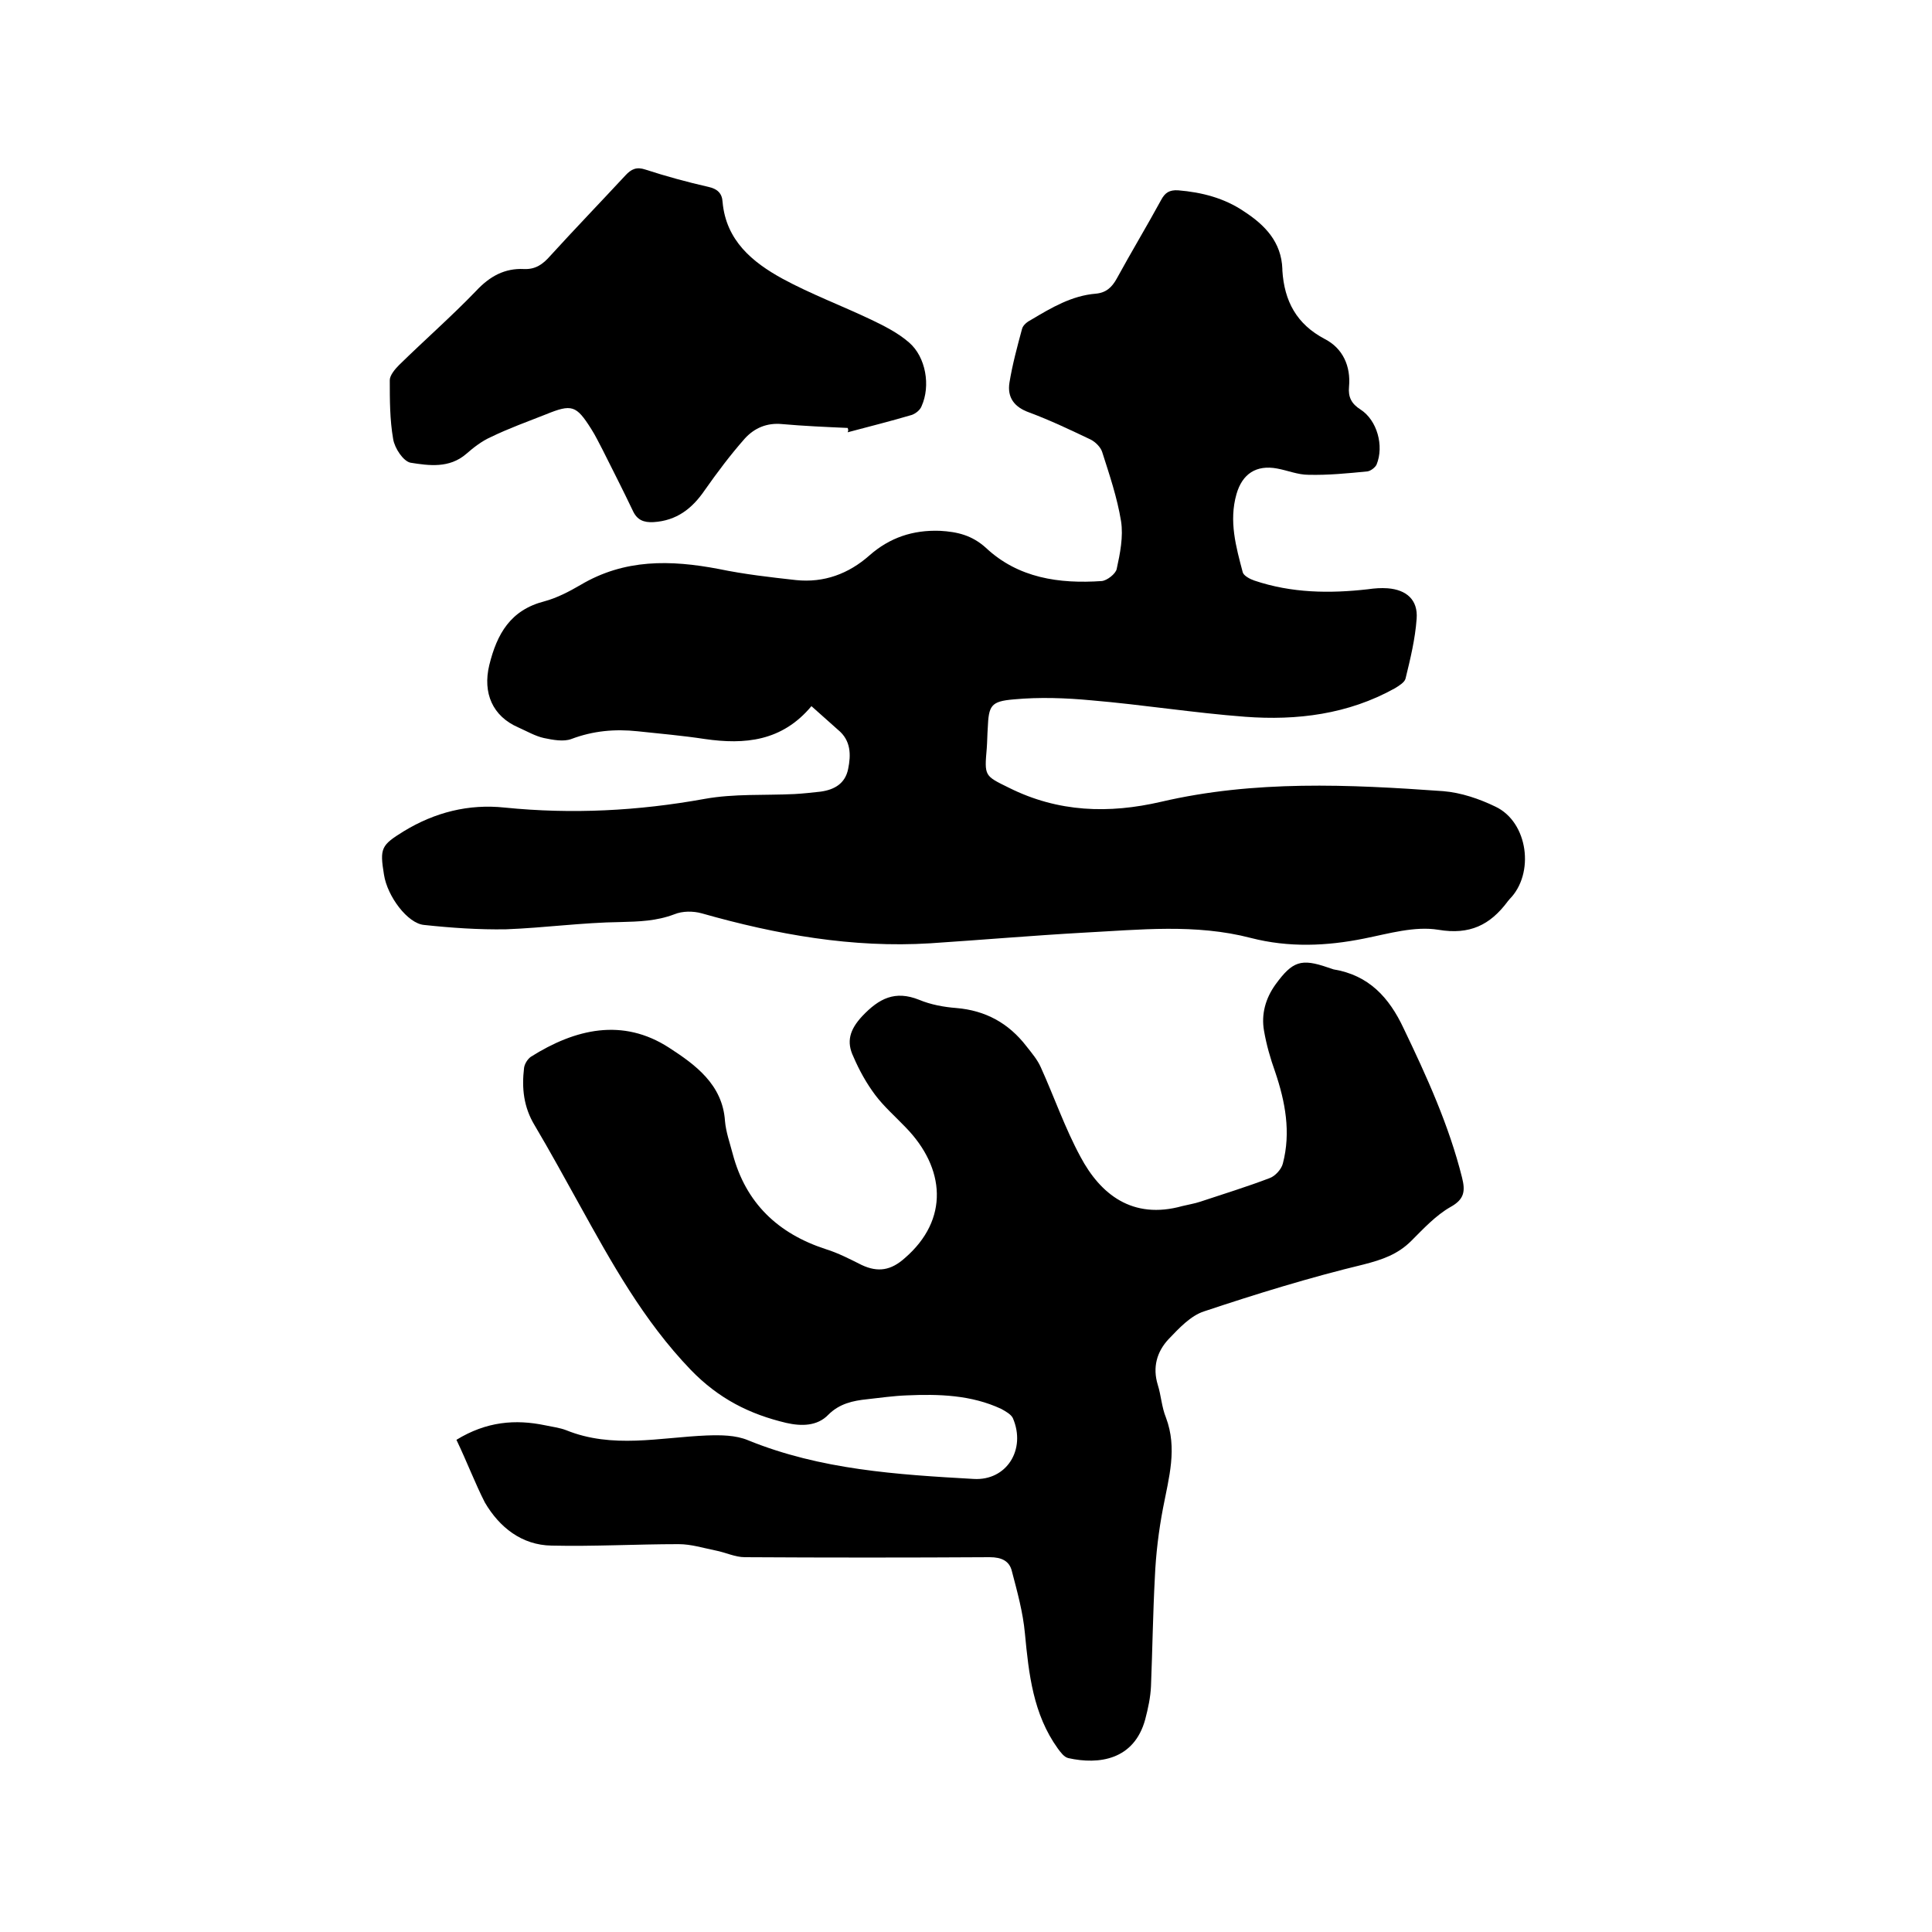 <svg enable-background="new 0 0 400 400" viewBox="0 0 400 400" xmlns="http://www.w3.org/2000/svg"><path d="m168 146.2c-6.1 7.3-13.8 8-22.1 6.8-4.6-.7-9.2-1.1-13.9-1.6s-9.2-.1-13.7 1.6c-1.6.6-3.8.2-5.7-.2-1.8-.4-3.5-1.4-5.3-2.2-5.3-2.3-7.4-7.1-6-12.9 1.6-6.5 4.4-11.4 11.4-13.2 2.6-.7 5.1-2 7.5-3.4 9.1-5.4 18.6-5.2 28.6-3.3 5.3 1.1 10.6 1.7 16 2.3 5.8.6 10.9-1.3 15.2-5.1 4.2-3.7 9-5.3 14.6-5.1 3.6.2 6.6.9 9.5 3.5 6.7 6.3 15.2 7.5 24 6.9 1.1-.1 2.9-1.5 3.1-2.5.7-3.2 1.4-6.7.9-9.9-.8-4.9-2.4-9.6-3.9-14.3-.3-1-1.4-2.1-2.4-2.6-4.2-2-8.4-4-12.7-5.6-3.1-1.1-4.6-3.1-4.1-6.2.6-3.7 1.6-7.4 2.6-11.1.2-.8 1.1-1.5 1.9-1.9 4.2-2.5 8.4-5 13.4-5.4 2.1-.2 3.3-1.3 4.3-3.1 3-5.5 6.2-10.8 9.2-16.3.8-1.5 1.7-2.1 3.5-2 4.9.4 9.6 1.6 13.7 4.4 4.3 2.8 7.7 6.3 7.9 11.9v.3c.4 6.3 2.9 11.1 8.8 14.2 3.7 1.9 5.4 5.6 5 9.9-.2 2.1.5 3.5 2.4 4.7 3.4 2.2 4.9 7.5 3.3 11.4-.3.6-1.2 1.3-1.9 1.4-4.1.4-8.1.8-12.2.7-2.2 0-4.3-.9-6.5-1.3-4.3-.8-7.2 1.1-8.4 5.3-1.6 5.6-.1 10.9 1.3 16.2.2.7 1.5 1.4 2.4 1.7 7.7 2.6 15.6 2.7 23.5 1.8 1.4-.2 2.7-.3 4.1-.2 3.9.3 6.3 2.4 6 6.3-.3 4.2-1.3 8.3-2.3 12.4-.2.8-1.4 1.5-2.2 2-9.7 5.4-20.3 6.7-31 5.9-10.6-.8-21.2-2.5-31.8-3.4-5.3-.5-10.8-.7-16.1-.2-4.8.4-5.2 1.3-5.4 6-.1 1.4-.1 2.8-.2 4.1-.5 5.8-.5 5.7 4.6 8.2 10.2 5.1 20.7 5.4 31.5 2.9 19.3-4.5 38.9-3.6 58.4-2.2 3.7.3 7.5 1.6 10.8 3.2 6.8 3.2 8.2 13.9 2.9 19.2-.1.2-.3.3-.4.5-3.6 4.8-7.8 6.9-14.3 5.8-4.9-.8-10.3.8-15.3 1.8-7.9 1.6-15.7 1.9-23.5-.1-11.5-3-23.1-1.7-34.7-1.1-10.6.6-21.1 1.5-31.7 2.2-16.1 1-31.8-1.8-47.3-6.2-1.8-.5-4-.5-5.7.2-3.7 1.4-7.3 1.5-11.1 1.6-7.9.1-15.8 1.2-23.7 1.5-5.7.1-11.4-.3-17-.9-3.4-.3-7.6-5.9-8.3-10.4-.9-5.5-.6-6.1 4.1-9 6.4-3.9 13.4-5.7 20.9-4.9 13.9 1.4 27.6.7 41.4-1.8 6.1-1.1 12.4-.7 18.6-1 1.8-.1 3.6-.3 5.4-.5 2.9-.4 5.1-1.7 5.7-4.7.6-2.9.6-5.9-2.1-8.1-1.9-1.7-3.6-3.2-5.5-4.9z"/><path d="m94.5 298.1c6.2-3.8 12.2-4.3 18.4-3 1.4.3 3 .5 4.3 1 9.6 3.9 19.4 1.5 29.1 1.1 2.9-.1 6-.1 8.6 1 15 6.1 30.8 7.1 46.7 8 6.8.4 10.9-6.1 8.1-12.6-.4-.8-1.5-1.4-2.4-1.9-6.2-2.9-12.9-3.1-19.6-2.8-2.7.1-5.5.5-8.2.8-2.9.3-5.7.9-8 3.2-2.3 2.4-5.6 2.4-8.7 1.7-7.6-1.8-14-5-19.8-11-9.8-10.2-16.4-22.2-23.1-34.3-3-5.4-6-10.9-9.2-16.3-2.3-3.8-2.7-7.7-2.2-11.9.1-.8.7-1.8 1.4-2.3 9.2-5.8 19-8.1 28.6-1.9 5.4 3.5 11.1 7.6 11.6 15.2.2 2.3 1 4.5 1.6 6.8 2.7 10.2 9.4 16.5 19.2 19.7 2.6.8 5.1 2.1 7.5 3.3 3.4 1.6 6.1 1.1 8.9-1.4 9.3-8 8.4-18.7.2-27.1-2.1-2.2-4.5-4.3-6.3-6.7s-3.3-5.1-4.5-7.9c-1.5-3.1-.8-5.6 1.8-8.4 3.5-3.7 6.8-5.4 11.8-3.4 2.4 1 5.1 1.5 7.7 1.7 6 .5 10.8 3.1 14.5 7.9 1.1 1.4 2.3 2.8 3 4.4 2.8 6.2 5 12.6 8.2 18.5 4.1 7.7 10.7 13.1 21.1 10.2 1.2-.3 2.5-.5 3.7-.9 4.8-1.6 9.7-3.1 14.4-4.9 1.1-.4 2.4-1.8 2.7-3 1.7-6.5.5-12.8-1.6-19-1-2.8-1.8-5.6-2.3-8.5-.6-3.4.3-6.7 2.4-9.6 3.5-4.8 5.3-5.4 10.8-3.5.4.1.8.3 1.2.4 7.3 1.2 11.5 5.8 14.5 12.2 4.8 10 9.4 20.1 12.1 30.9.7 2.8.5 4.5-2.4 6.1-3 1.7-5.6 4.5-8.1 7-2.8 2.8-6 3.9-9.9 4.9-11.2 2.7-22.2 6.1-33 9.7-2.8.9-5.2 3.5-7.4 5.8-2.4 2.6-3.3 5.8-2.2 9.4.7 2.2.8 4.6 1.7 6.8 2.4 6.4.6 12.4-.6 18.7-.9 4.7-1.5 9.6-1.7 14.4-.4 7.5-.5 15-.8 22.5-.1 2.3-.6 4.6-1.2 6.9-2.3 8.4-9.6 9.4-15.9 8-.9-.2-1.6-1.2-2.2-2-5.1-7.1-6-15.4-6.8-23.8-.4-4.4-1.6-8.7-2.7-12.9-.5-2.1-2.1-2.9-4.6-2.9-16.9.1-33.8.1-50.7 0-2 0-4-1-6.1-1.4-2.5-.5-5-1.3-7.6-1.3-8.8 0-17.5.5-26.3.3-6.2-.1-10.8-3.8-13.8-8.9-2-3.9-3.7-8.4-5.9-13z"/><path d="m175.5 88.6c-4.5-.2-9.1-.4-13.6-.8-3.1-.3-5.7.8-7.7 3-3 3.4-5.7 7-8.3 10.7-2.6 3.8-5.8 6.3-10.6 6.6-2 .1-3.4-.4-4.3-2.4-2-4.2-4.1-8.3-6.2-12.5-.8-1.5-1.5-3-2.4-4.4-3.1-4.9-4-5.2-9.4-3-3.8 1.5-7.7 2.9-11.4 4.7-1.8.8-3.5 2.1-5.1 3.5-3.5 3-7.7 2.4-11.5 1.8-1.5-.3-3.3-3-3.6-4.9-.7-4-.7-8.1-.7-12.2 0-1 1.1-2.3 1.9-3.1 5.3-5.2 10.9-10.1 16-15.4 2.8-3 5.9-4.7 9.9-4.5 2.4.1 3.9-1 5.4-2.7 5.1-5.6 10.4-11.1 15.6-16.7 1.2-1.3 2.3-1.8 4.1-1.2 4.3 1.4 8.7 2.6 13.1 3.6 1.8.4 2.8 1.3 2.9 3.1.7 8 6.2 12.5 12.4 15.9 5.9 3.2 12.3 5.6 18.4 8.5 2.7 1.3 5.5 2.7 7.8 4.7 3.5 3 4.5 9 2.6 13.2-.3.8-1.2 1.5-2 1.8-4.4 1.3-8.8 2.4-13.3 3.6.2-.4.1-.6 0-.9z"/></svg>